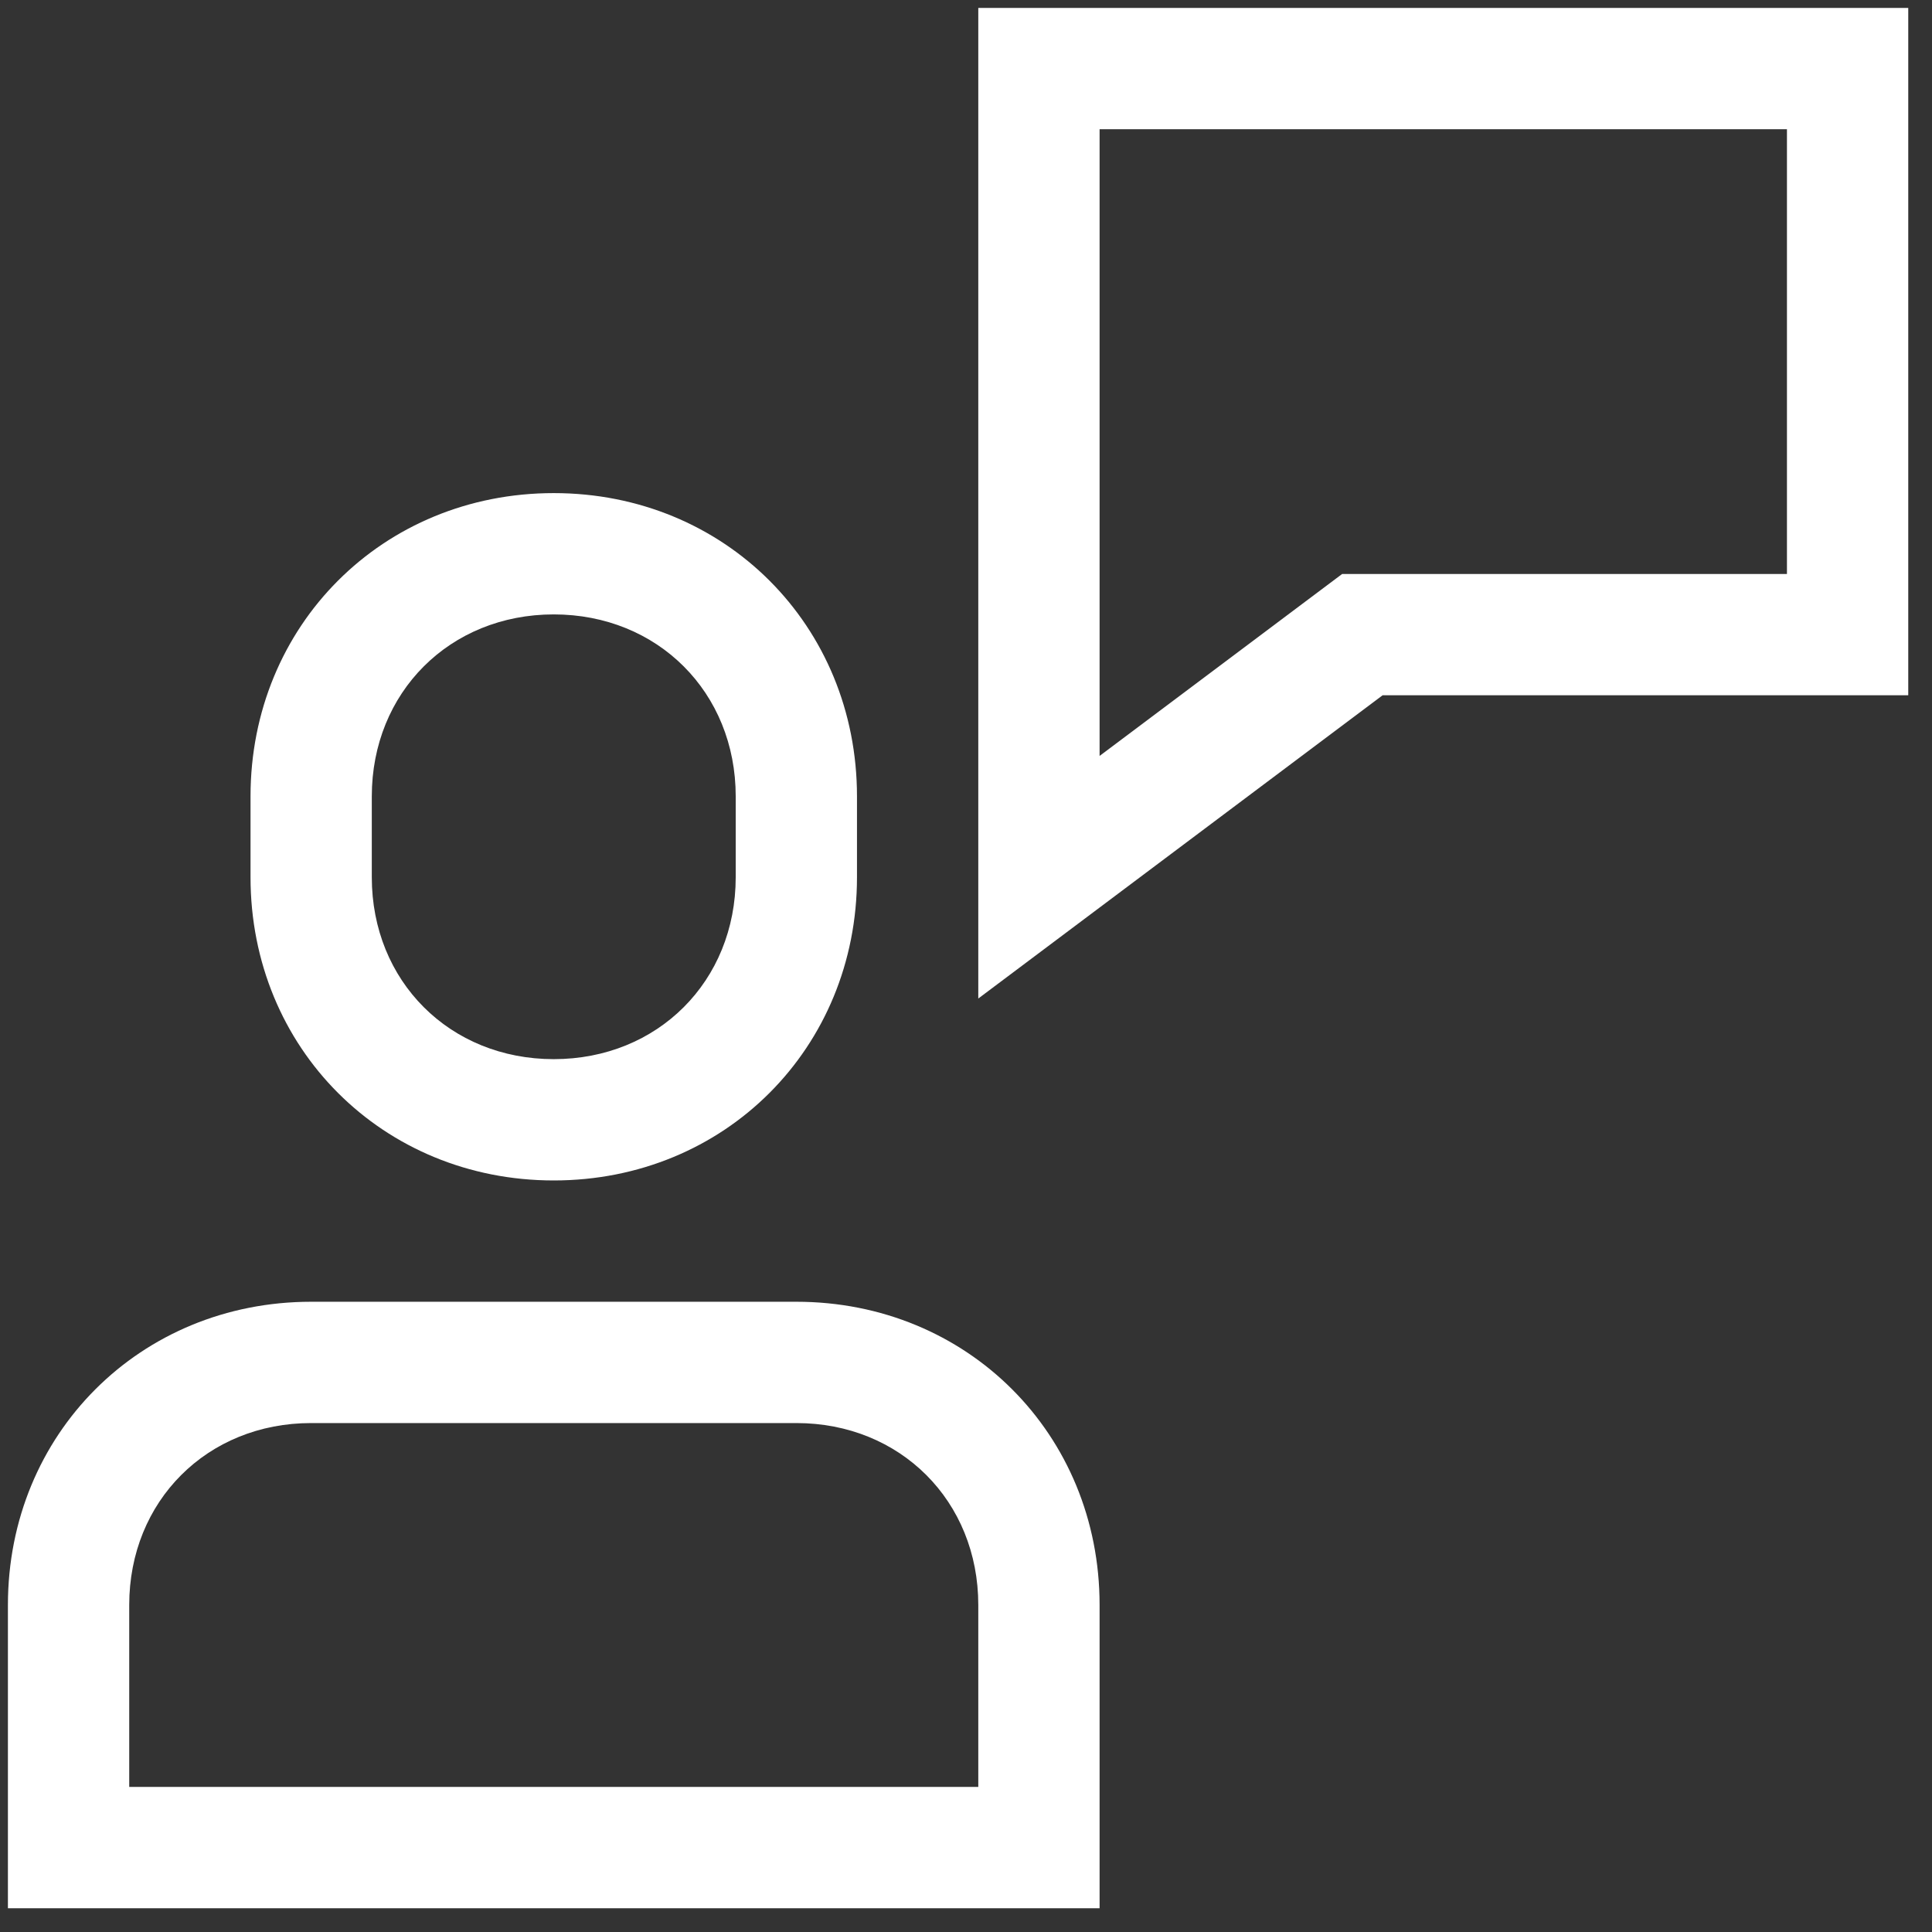 <svg xmlns="http://www.w3.org/2000/svg" fill="none" viewBox="0 0 61 61" height="61" width="61">
<rect x="0" y="0" width="61" height="61" fill="#333333" stroke="none"/>
<path fill="white" d="M17.484 19.399C14.201 19.399 11.739 21.861 11.739 25.144V27.697C11.739 30.98 14.201 33.441 17.484 33.441C20.767 33.441 23.229 30.98 23.229 27.697V25.144C23.229 21.861 20.767 19.399 17.484 19.399ZM7.91 25.144C7.91 19.746 12.086 15.569 17.484 15.569C22.882 15.569 27.058 19.746 27.058 25.144V27.697C27.058 33.095 22.882 37.271 17.484 37.271C12.086 37.271 7.91 33.095 7.91 27.697V25.144ZM0.25 50.675C0.25 45.278 4.426 41.101 9.824 41.101H25.144C30.542 41.101 34.718 45.278 34.718 50.675V60.25H0.25V50.675ZM9.824 44.931C6.542 44.931 4.08 47.393 4.08 50.675V56.42H30.888V50.675C30.888 47.393 28.427 44.931 25.144 44.931H9.824Z" clip-rule="evenodd" fill-rule="evenodd"></path>
<path fill="white" d="M30.888 0.25H60.25V21.952H43.654L30.888 31.527V0.25ZM34.718 4.08V23.867L42.377 18.122H56.42V4.08H34.718Z" clip-rule="evenodd" fill-rule="evenodd"></path>
</svg>
